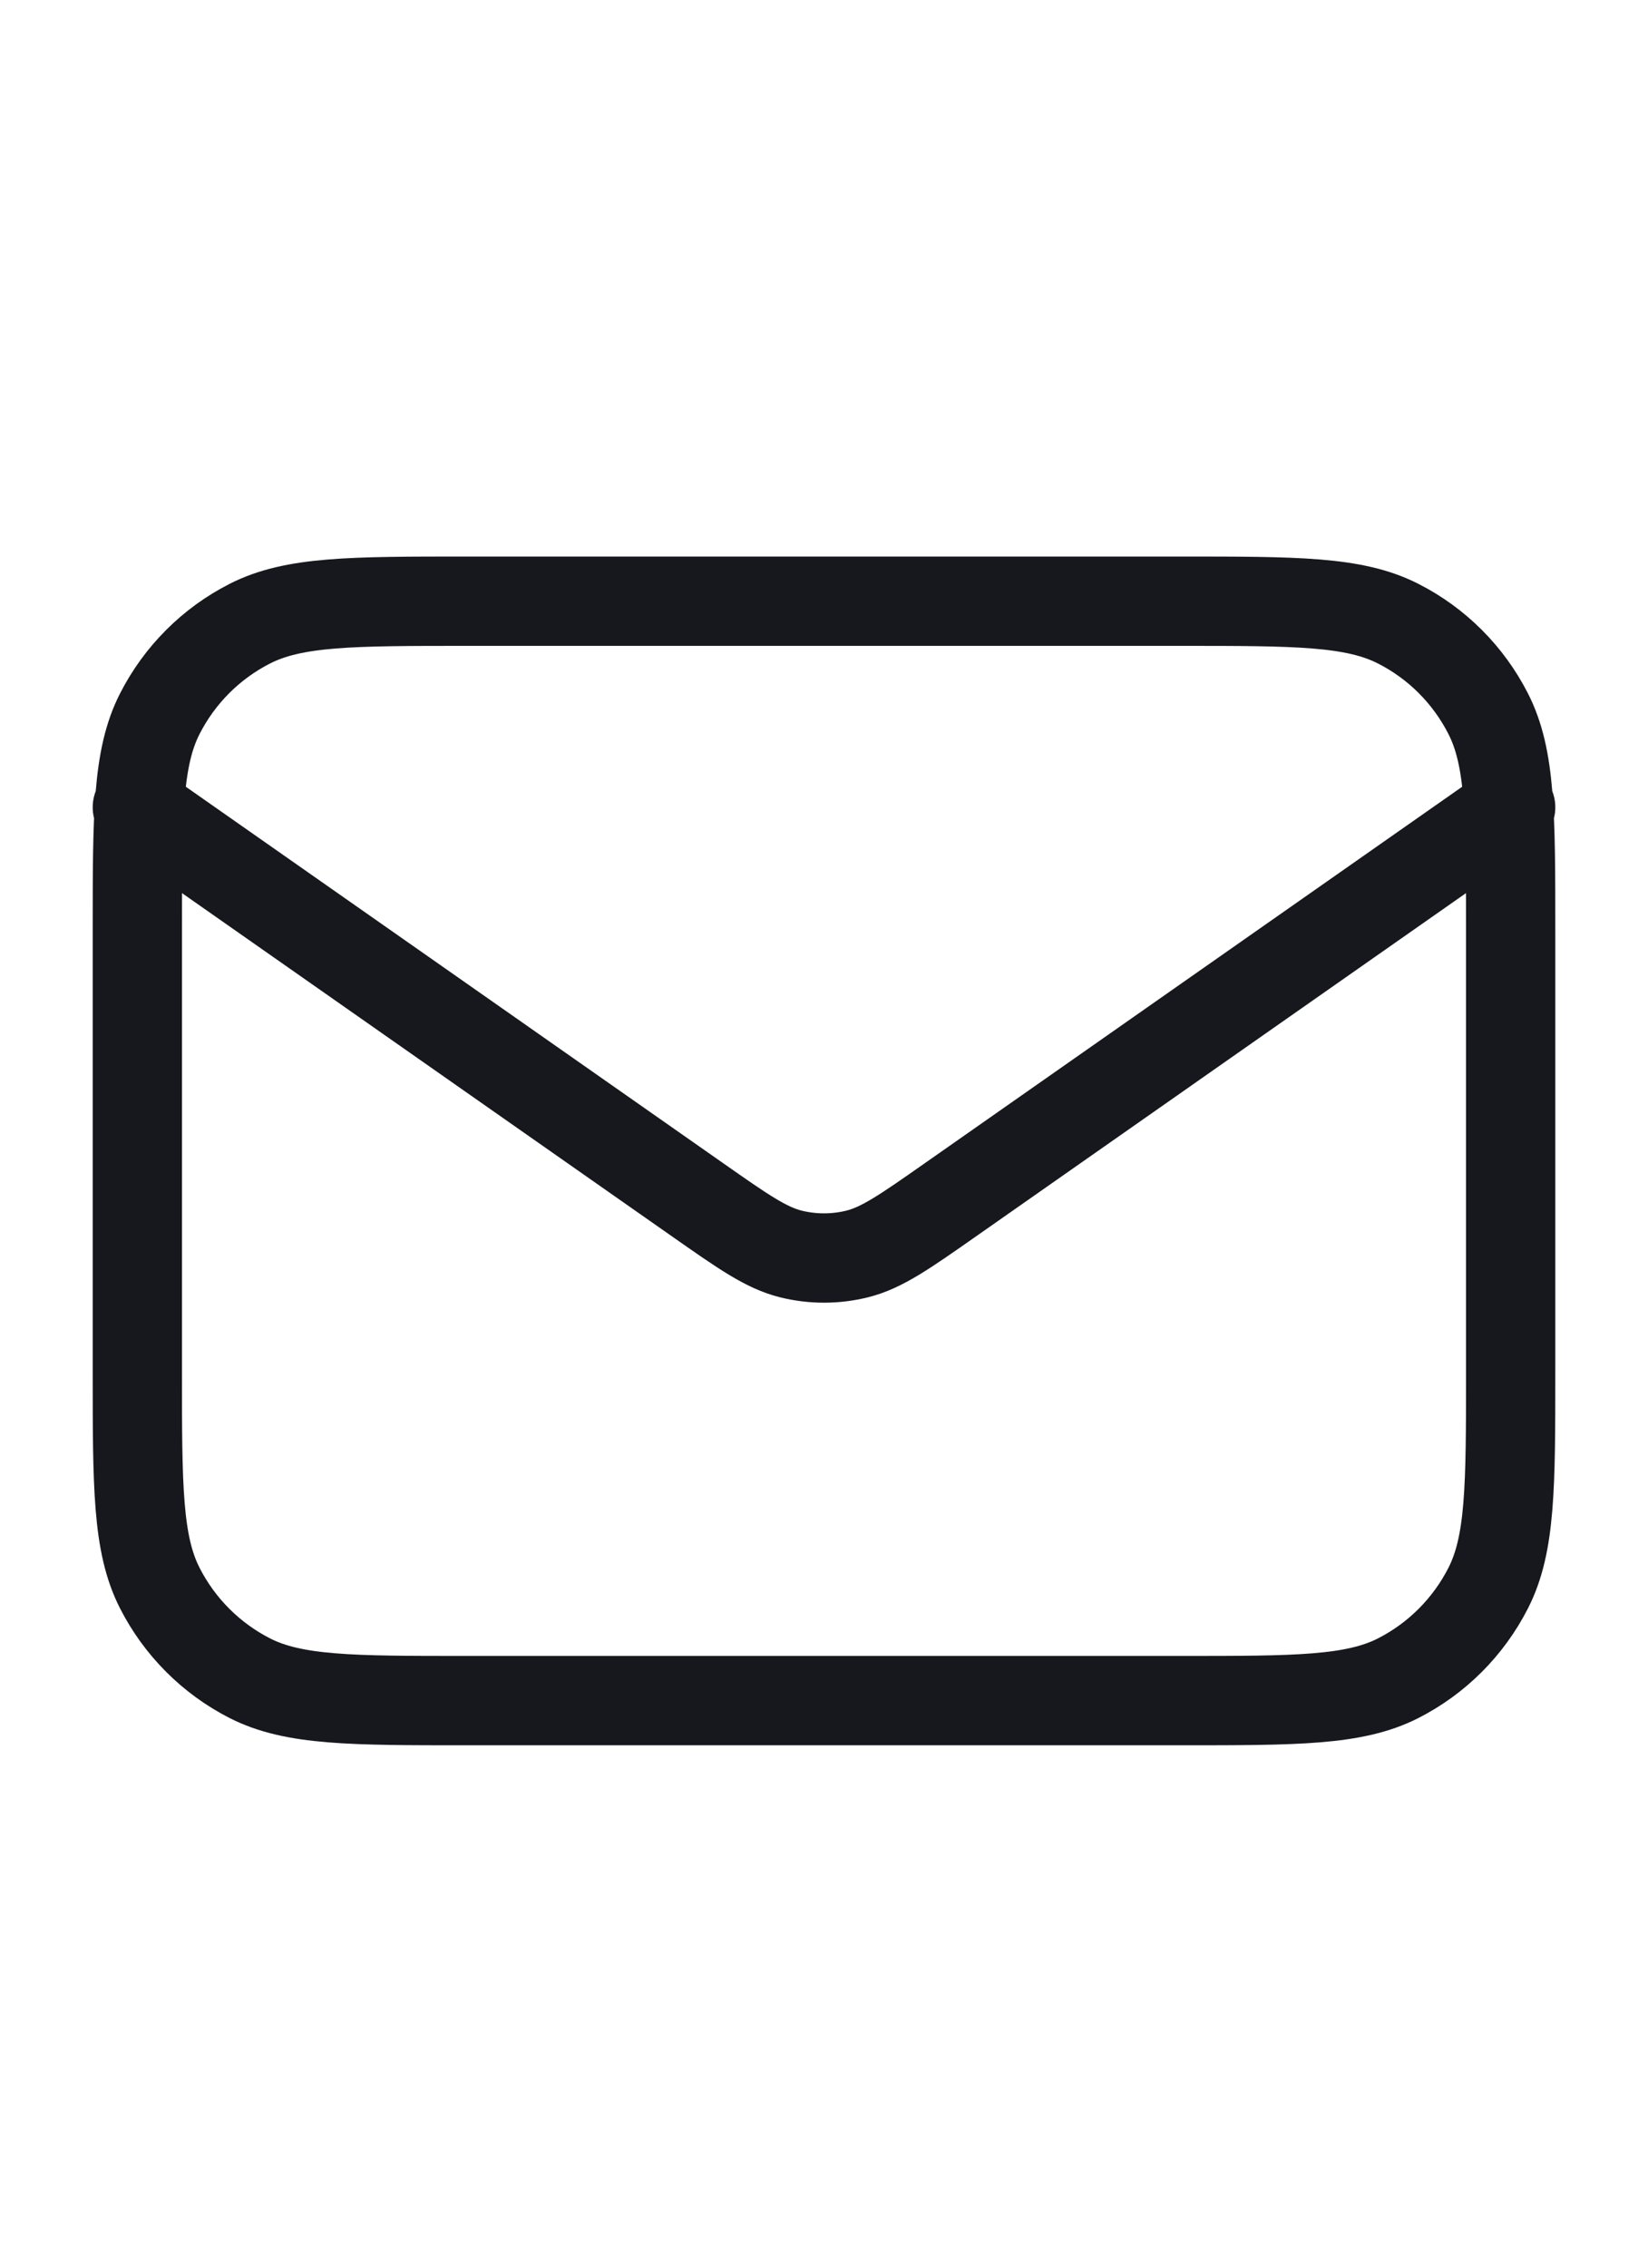 <svg xmlns="http://www.w3.org/2000/svg" fill="none" viewBox="0 0 24 33" height="33" width="24">
<path stroke-linejoin="round" stroke-linecap="round" stroke-width="1.3" stroke="#16181D" d="M2 11.748L10.165 17.464C10.826 17.927 11.157 18.158 11.516 18.248C11.834 18.327 12.166 18.327 12.484 18.248C12.843 18.158 13.174 17.927 13.835 17.464L22 11.748M6.8 24.748H17.2C18.88 24.748 19.72 24.748 20.362 24.422C20.927 24.134 21.385 23.675 21.673 23.11C22 22.469 22 21.629 22 19.948V13.549C22 11.868 22 11.028 21.673 10.387C21.385 9.822 20.927 9.363 20.362 9.076C19.72 8.749 18.88 8.749 17.2 8.749H6.8C5.12 8.749 4.28 8.749 3.638 9.076C3.074 9.363 2.615 9.822 2.327 10.387C2 11.028 2 11.868 2 13.549V19.948C2 21.629 2 22.469 2.327 23.11C2.615 23.675 3.074 24.134 3.638 24.422C4.28 24.748 5.12 24.748 6.8 24.748Z"></path>
</svg>
